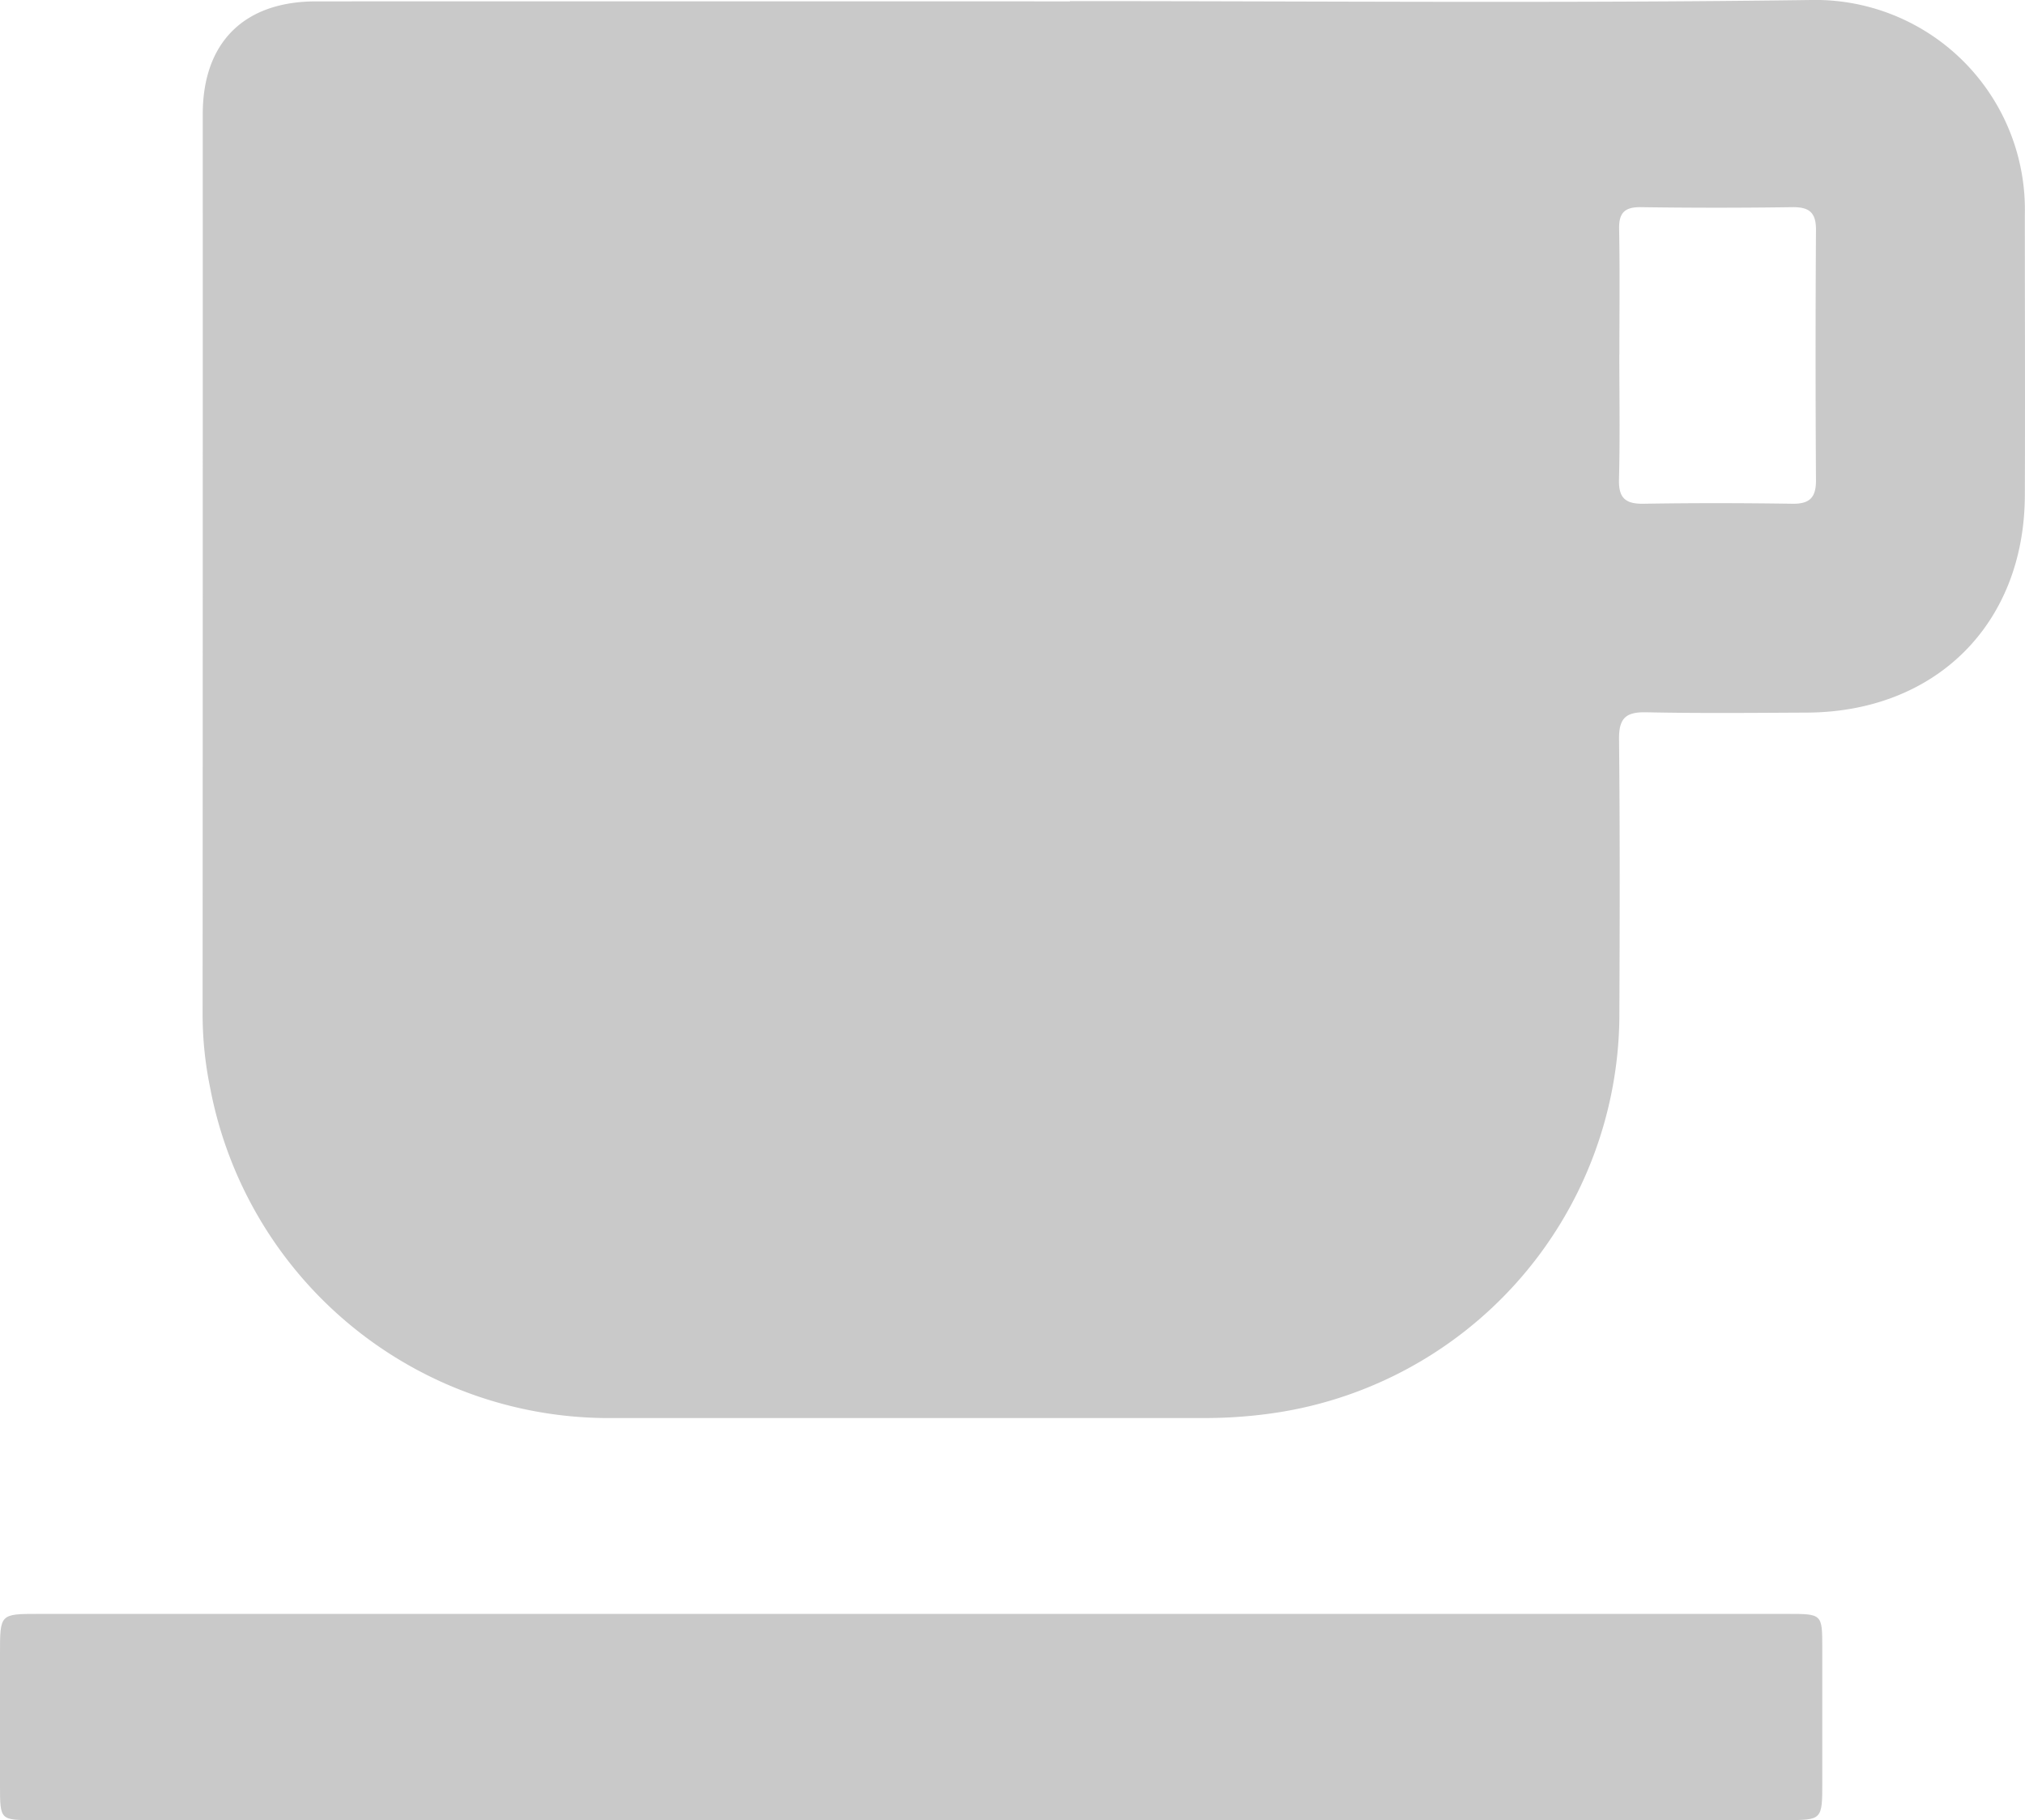 <svg xmlns="http://www.w3.org/2000/svg" width="101.985" height="91.675"><g fill="#c9c9c9"><path data-name="パス 955" d="M53.882.056c12.42 0 24.842.114 37.26-.055a10.56 10.56 0 0110.835 10.8c0 4.722.018 9.444 0 14.167-.03 6.463-4.487 10.89-10.974 10.922-2.7.013-5.4.04-8.095-.016-1.032-.021-1.379.3-1.368 1.356.048 4.682.035 9.365.016 14.047a20.341 20.341 0 01-17.77 19.942 23.94 23.94 0 01-2.963.2h-29.88A20.438 20.438 0 0110.581 54.77a18.278 18.278 0 01-.377-3.661q.011-22.678.007-45.357c0-3.616 2.084-5.681 5.7-5.682q18.988-.006 37.976 0m27.667 17.771c0 2.1.038 4.2-.017 6.3-.025.949.329 1.245 1.245 1.23 2.5-.042 4.994-.037 7.49 0 .87.012 1.192-.314 1.186-1.185q-.039-6.3 0-12.6c.006-.9-.353-1.164-1.205-1.152q-3.8.055-7.609 0c-.823-.011-1.12.284-1.1 1.11.04 2.1.013 4.2.013 6.3"/><path data-name="パス 956" d="M45.867 91.67H1.7c-1.691 0-1.7 0-1.7-1.734V83.27c0-1.984 0-1.986 1.938-1.986h88.094c1.737 0 1.741.005 1.744 1.69q.005 3.393 0 6.785c0 1.908 0 1.91-1.864 1.91H45.867"/></g></svg>